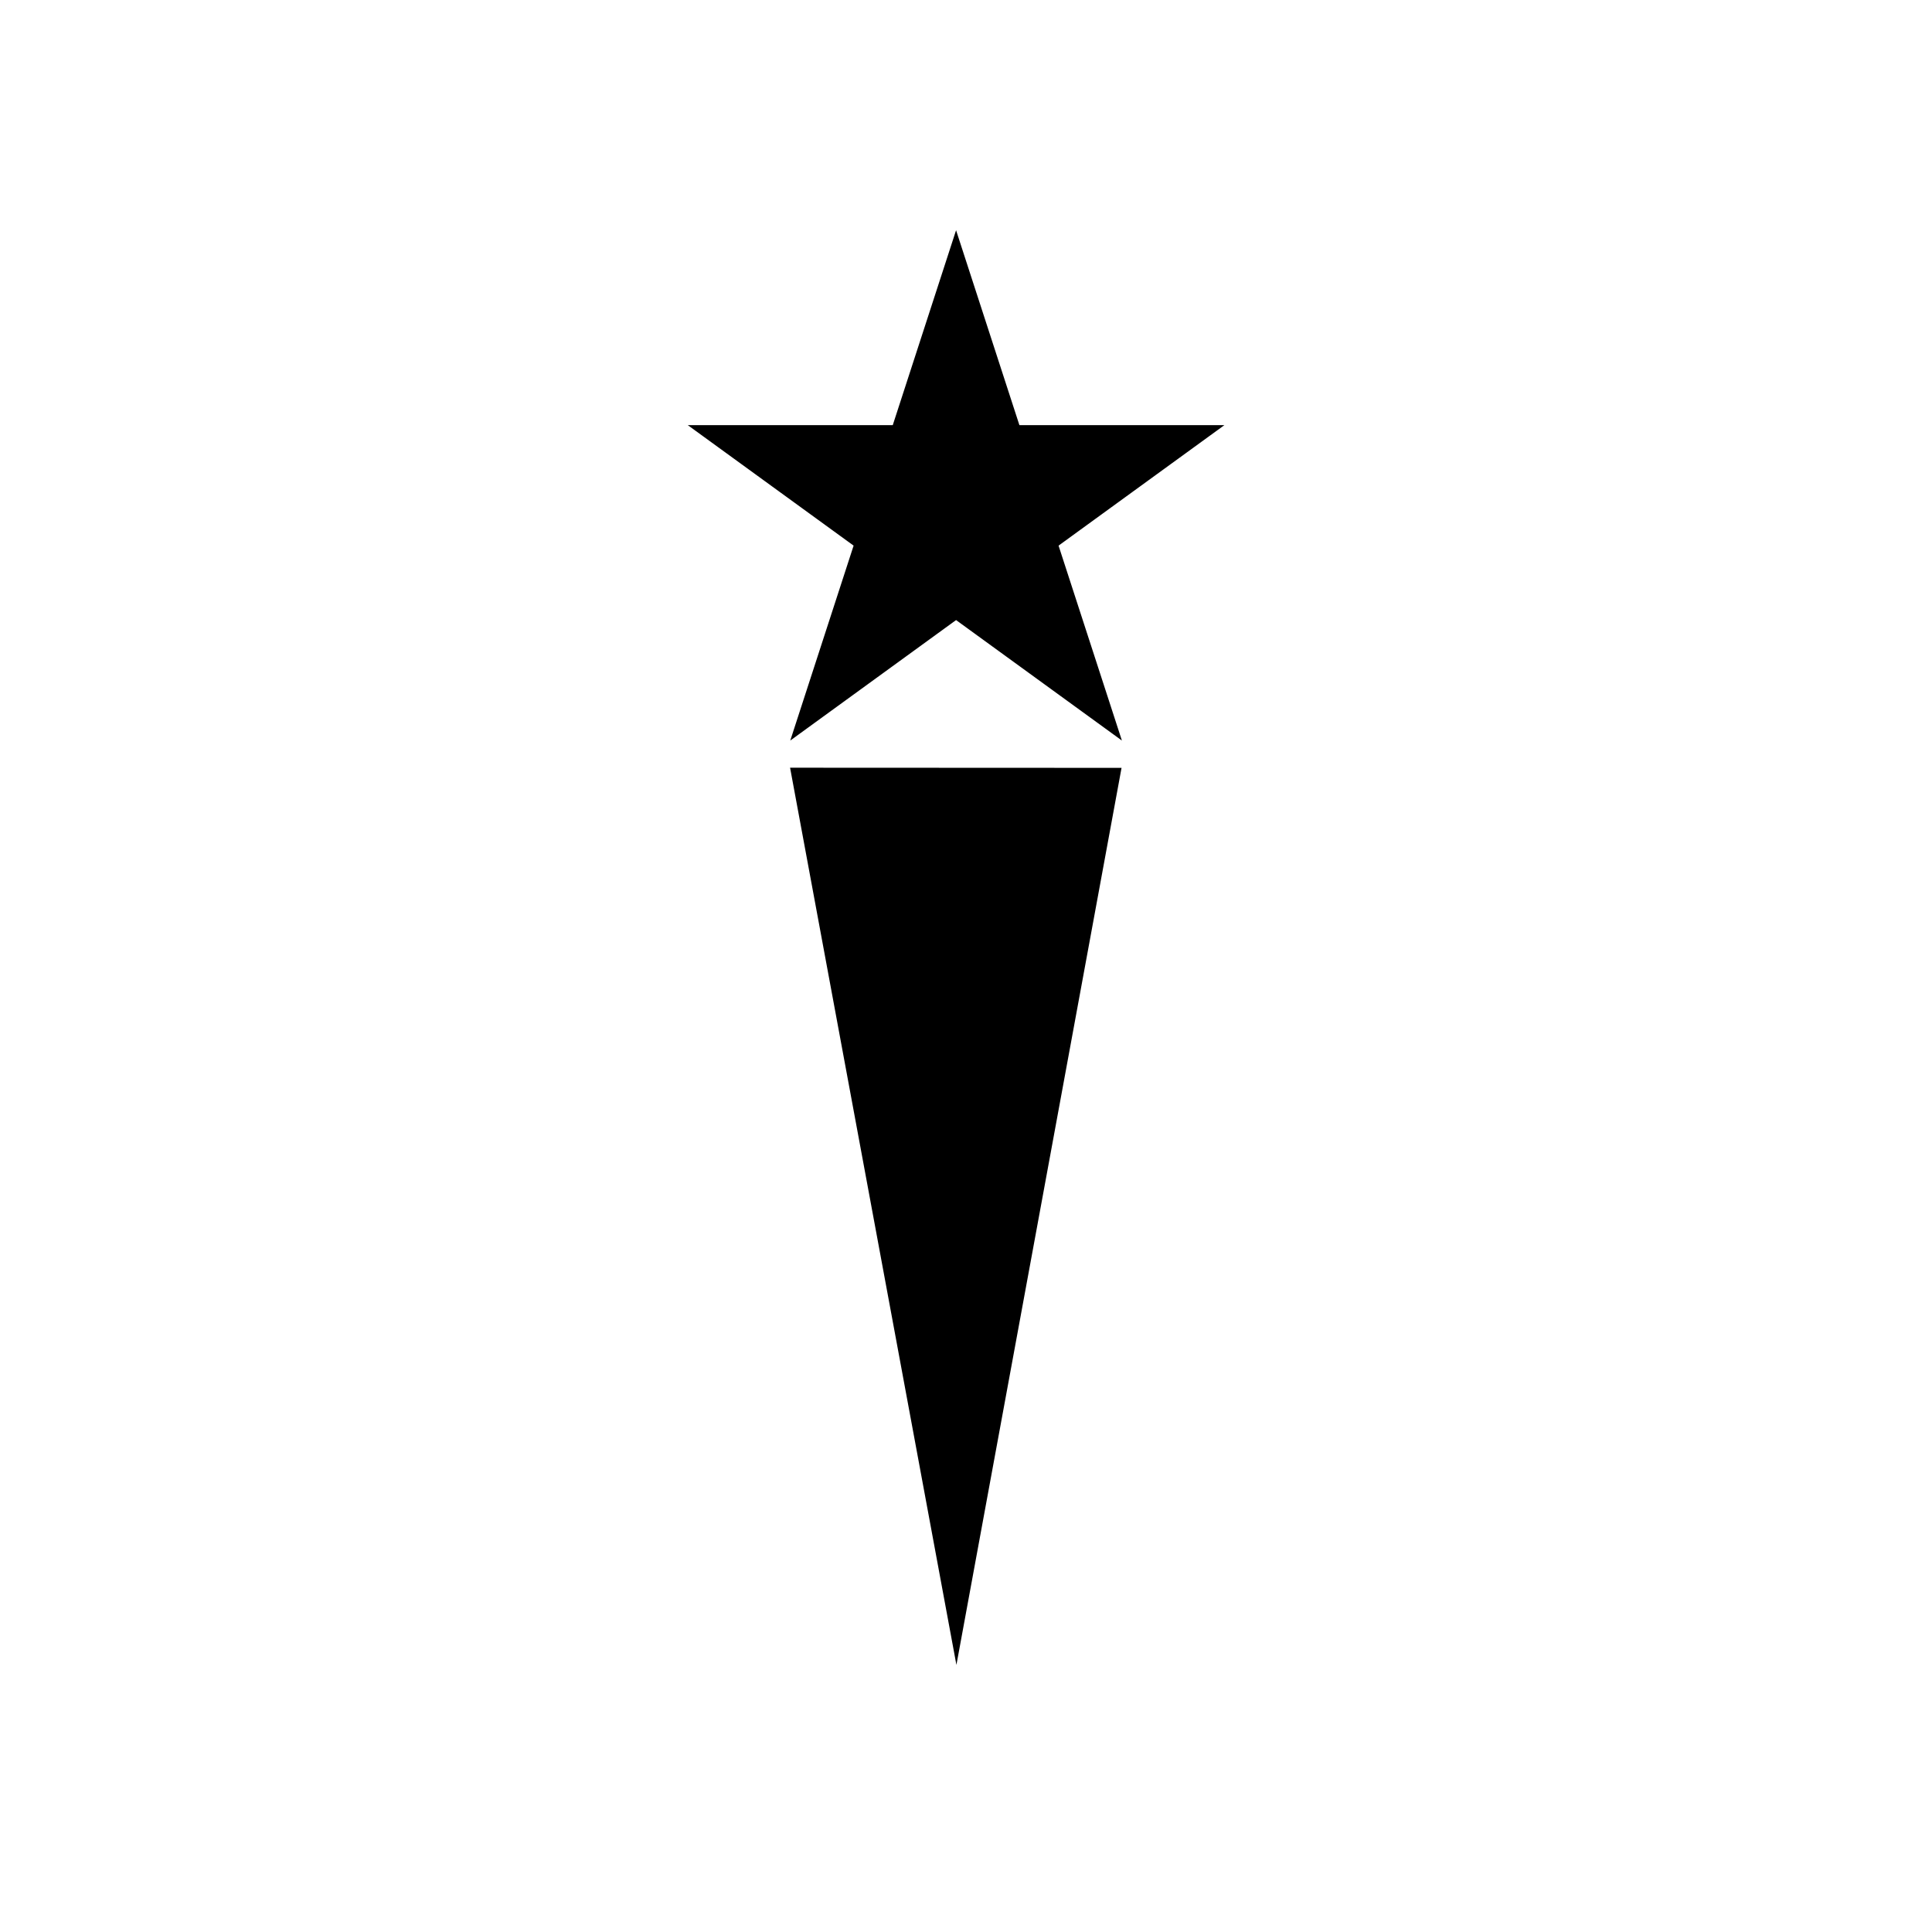 <?xml version="1.0" encoding="UTF-8"?>
<!-- Uploaded to: ICON Repo, www.svgrepo.com, Generator: ICON Repo Mixer Tools -->
<svg fill="#000000" width="800px" height="800px" version="1.1" viewBox="144 144 512 512" xmlns="http://www.w3.org/2000/svg">
 <g>
  <path d="m468.47 256.67h-54.316l-16.785-51.656-16.781 51.656h-54.316l43.941 31.926-16.785 51.656 43.941-31.926 43.945 31.926-16.785-51.656z"/>
  <path d="m397.46 585.22 43.762-237.73-87.844-0.039z"/>
 </g>
</svg>